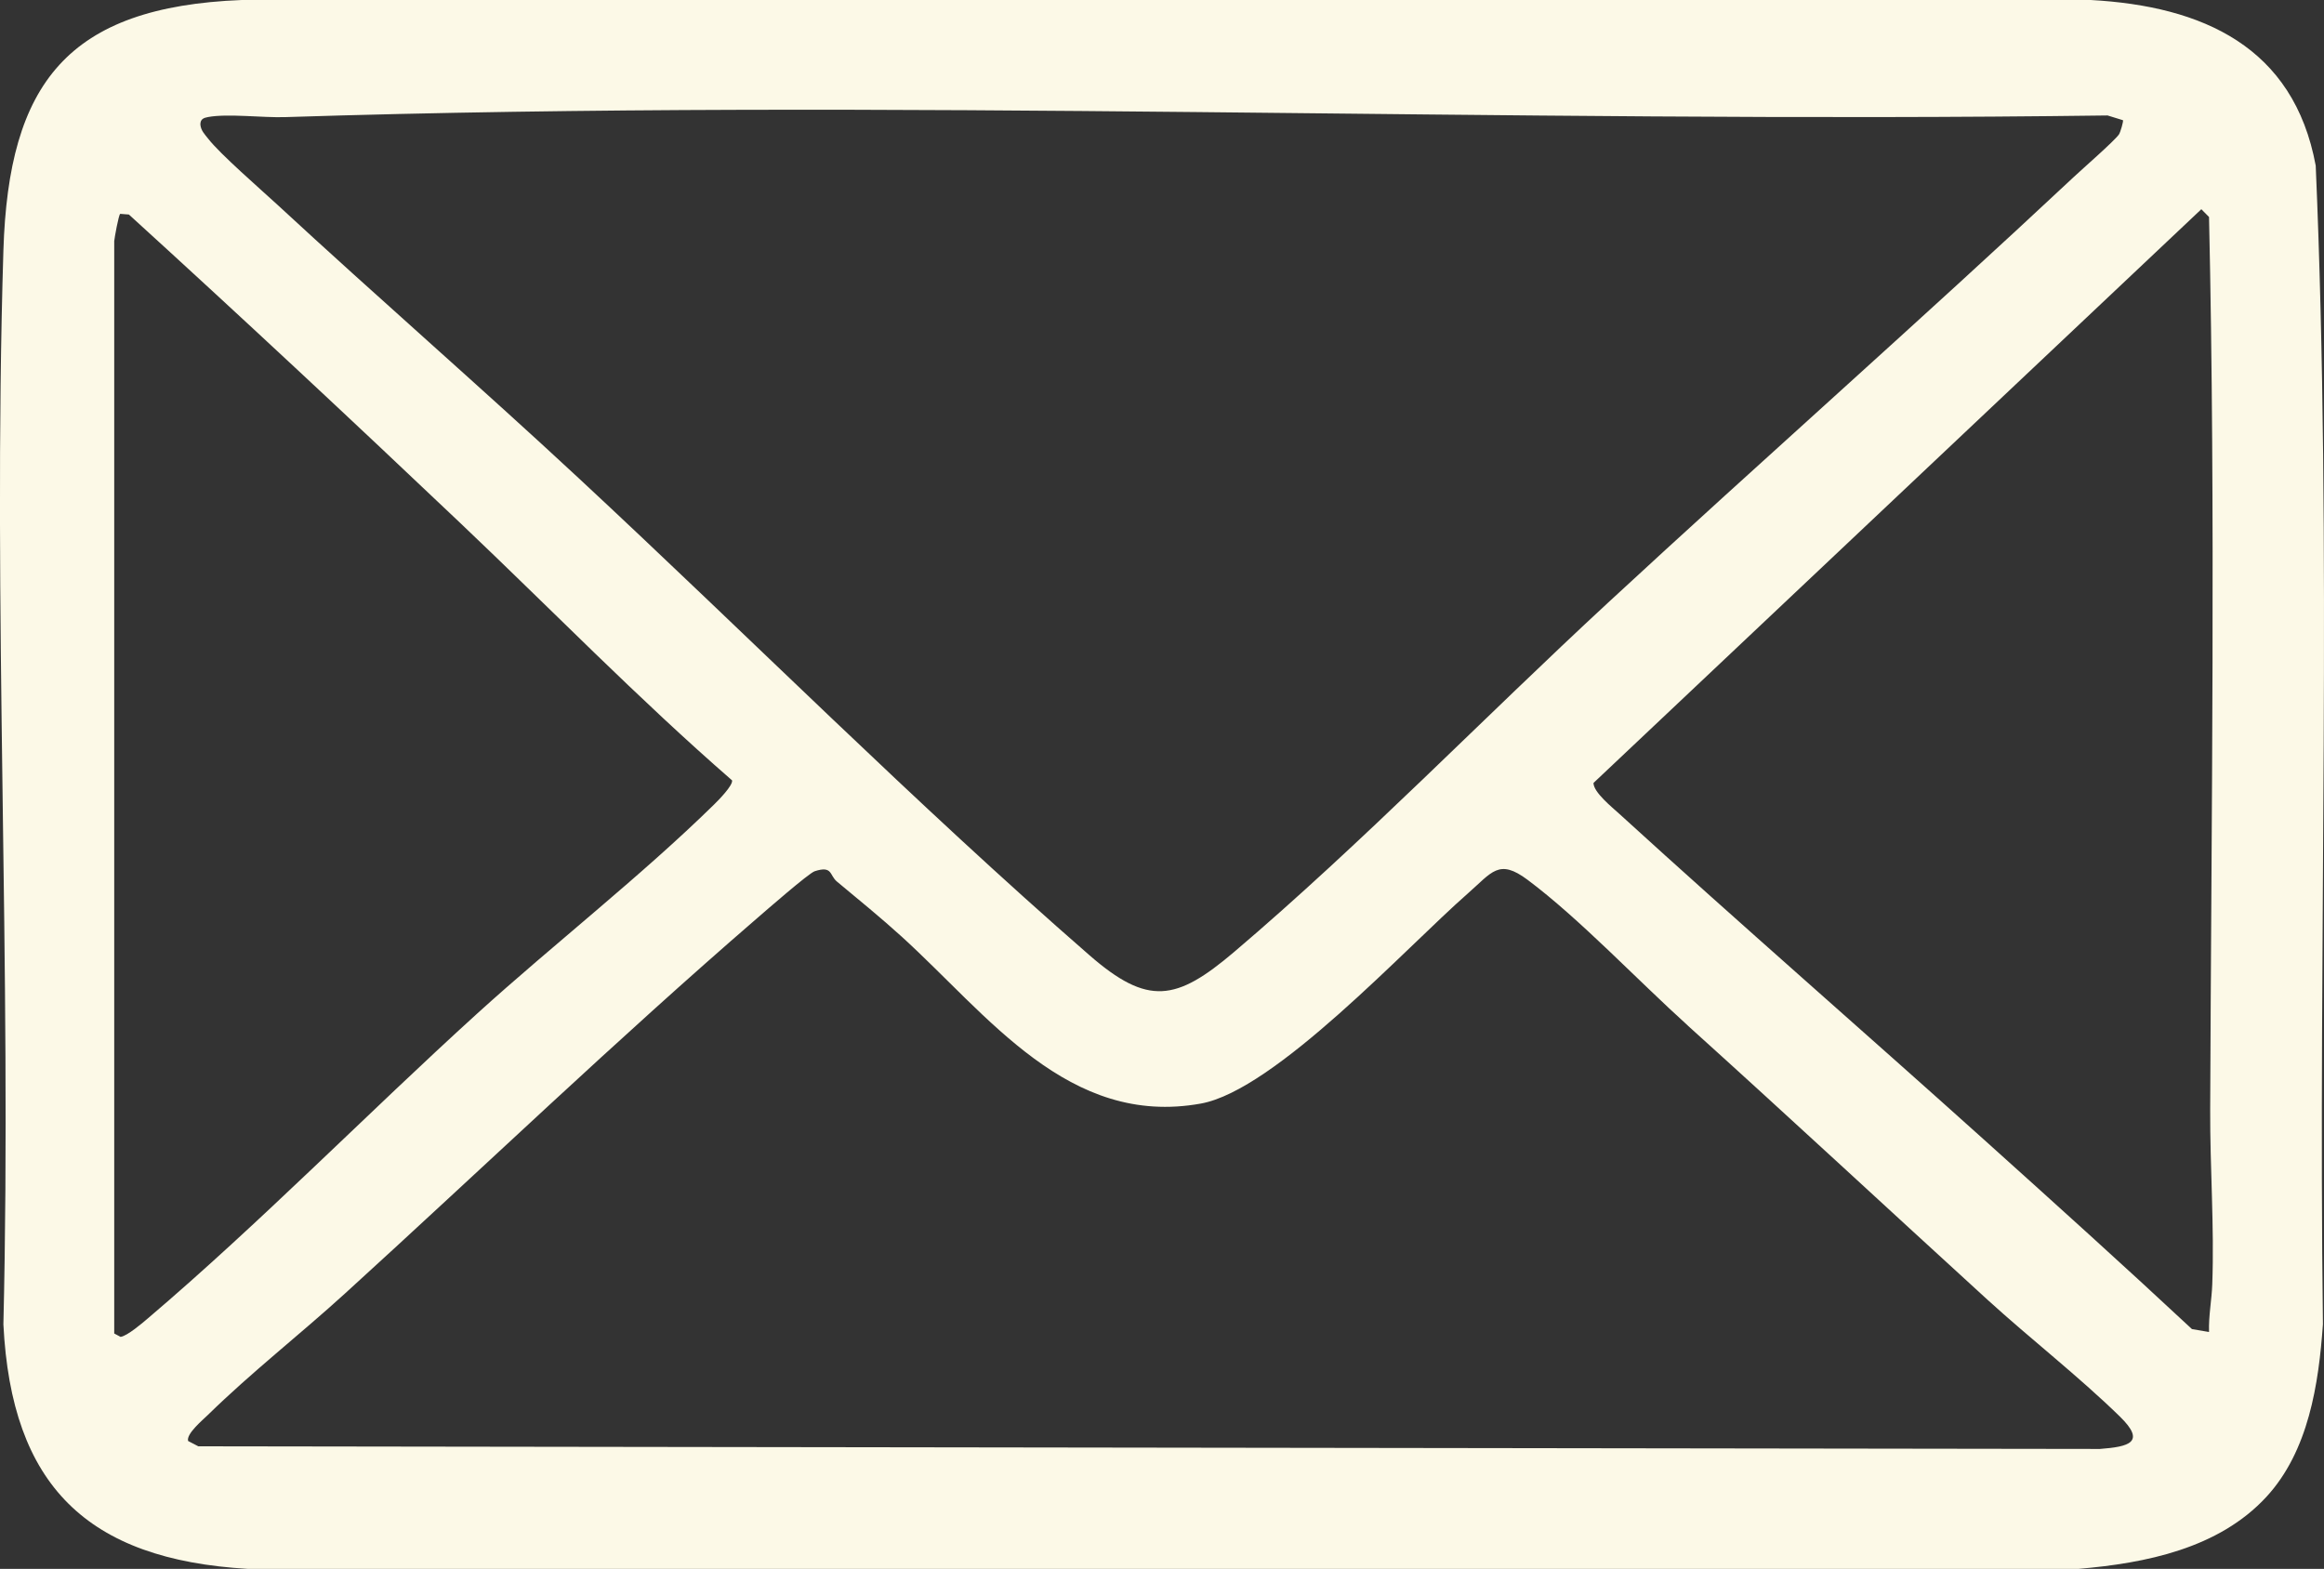 <?xml version="1.0" encoding="UTF-8"?>
<svg xmlns="http://www.w3.org/2000/svg" id="Ebene_2" data-name="Ebene 2" viewBox="0 0 280.56 189.42">
  <rect x="0" y="0" width="280.56" height="189.42" fill="#333333" stroke="none"/>
  <defs>
    <style>
      .cls-1 {
        fill: #fcf9e7;
      }
    </style>
  </defs>
  <g id="Ebene_1-2" data-name="Ebene 1">
    <path class="cls-1" d="M273.6,180.73c-5.76,6.24-14.58,8-22.69,8.69H29.93c-19.44-1.13-28.55-10.08-29.52-29.52,1.03-43.15-1.32-86.51,0-129.64C1.03,10.02,8.17.83,29.18,0h223.22c13.5.74,24.51,5.64,27.16,20,2,46.46.28,93.3.87,139.89-.51,7.21-1.73,15.31-6.83,20.84ZM256.28,14.51l-1.85-.57c-73.17.98-146.89-2.14-220.01.2-2.69.09-6.91-.45-9.3-.01-.55.1-.94.26-.93.91.06.72.52,1.17.93,1.69,1.42,1.85,6.34,6.12,8.36,7.98,12.04,11.14,24.4,21.88,36.4,33.04,20.54,19.09,40.49,39.16,61.63,57.57,7.08,6.17,10.5,5.54,17.46-.37,15.41-13.09,30.22-28.37,45.12-42.15,18.63-17.24,37.76-34.1,56.26-51.43,1.11-1.04,4.82-4.27,5.45-5.13.17-.23.57-1.61.49-1.73ZM266.68,160.81c-.06-1.93.32-3.83.39-5.74.26-7.03-.28-14.11-.25-21.12.14-35.83.66-71.9-.14-107.75l-.93-.94-73.38,69.27c0,1.13,2.23,2.92,3.15,3.76,14.59,13.31,29.57,26.33,44.23,39.52,8.34,7.5,16.67,15.01,24.87,22.66l2.06.35ZM13.79,29.17v131.83l.77.41c.81-.12,2.6-1.64,3.32-2.26,13.53-11.51,26.52-24.78,39.72-36.77,9.25-8.39,19.76-16.57,28.6-25.24.52-.51,2.29-2.3,2.18-2.92-11.38-9.9-21.89-20.71-32.82-31.08-13.19-12.52-26.6-25.04-40-37.24l-1.05-.08c-.19.14-.69,2.89-.73,3.37ZM203.77,123.83c-5.99-5.4-13.12-12.95-19.35-17.6-3.49-2.61-4.29-.92-7.24,1.66-7.43,6.51-23.23,23.73-32.21,25.35-15.99,2.89-25.71-10.7-36.11-20.15-2.52-2.29-5.21-4.48-7.83-6.66-.91-.76-.51-1.95-2.68-1.24-.71.23-5.92,4.78-6.95,5.67-16.97,14.66-33.18,30.23-49.75,45.31-5.42,4.94-11.29,9.51-16.54,14.65-.63.62-2.65,2.29-2.4,3.16l1.23.64,229.57.32c3.49-.27,5.62-.78,2.4-3.92-4.98-4.86-10.8-9.38-15.98-14.1-12.06-11.01-24.03-22.14-36.17-33.09Z"></path>
  </g>
</svg>
